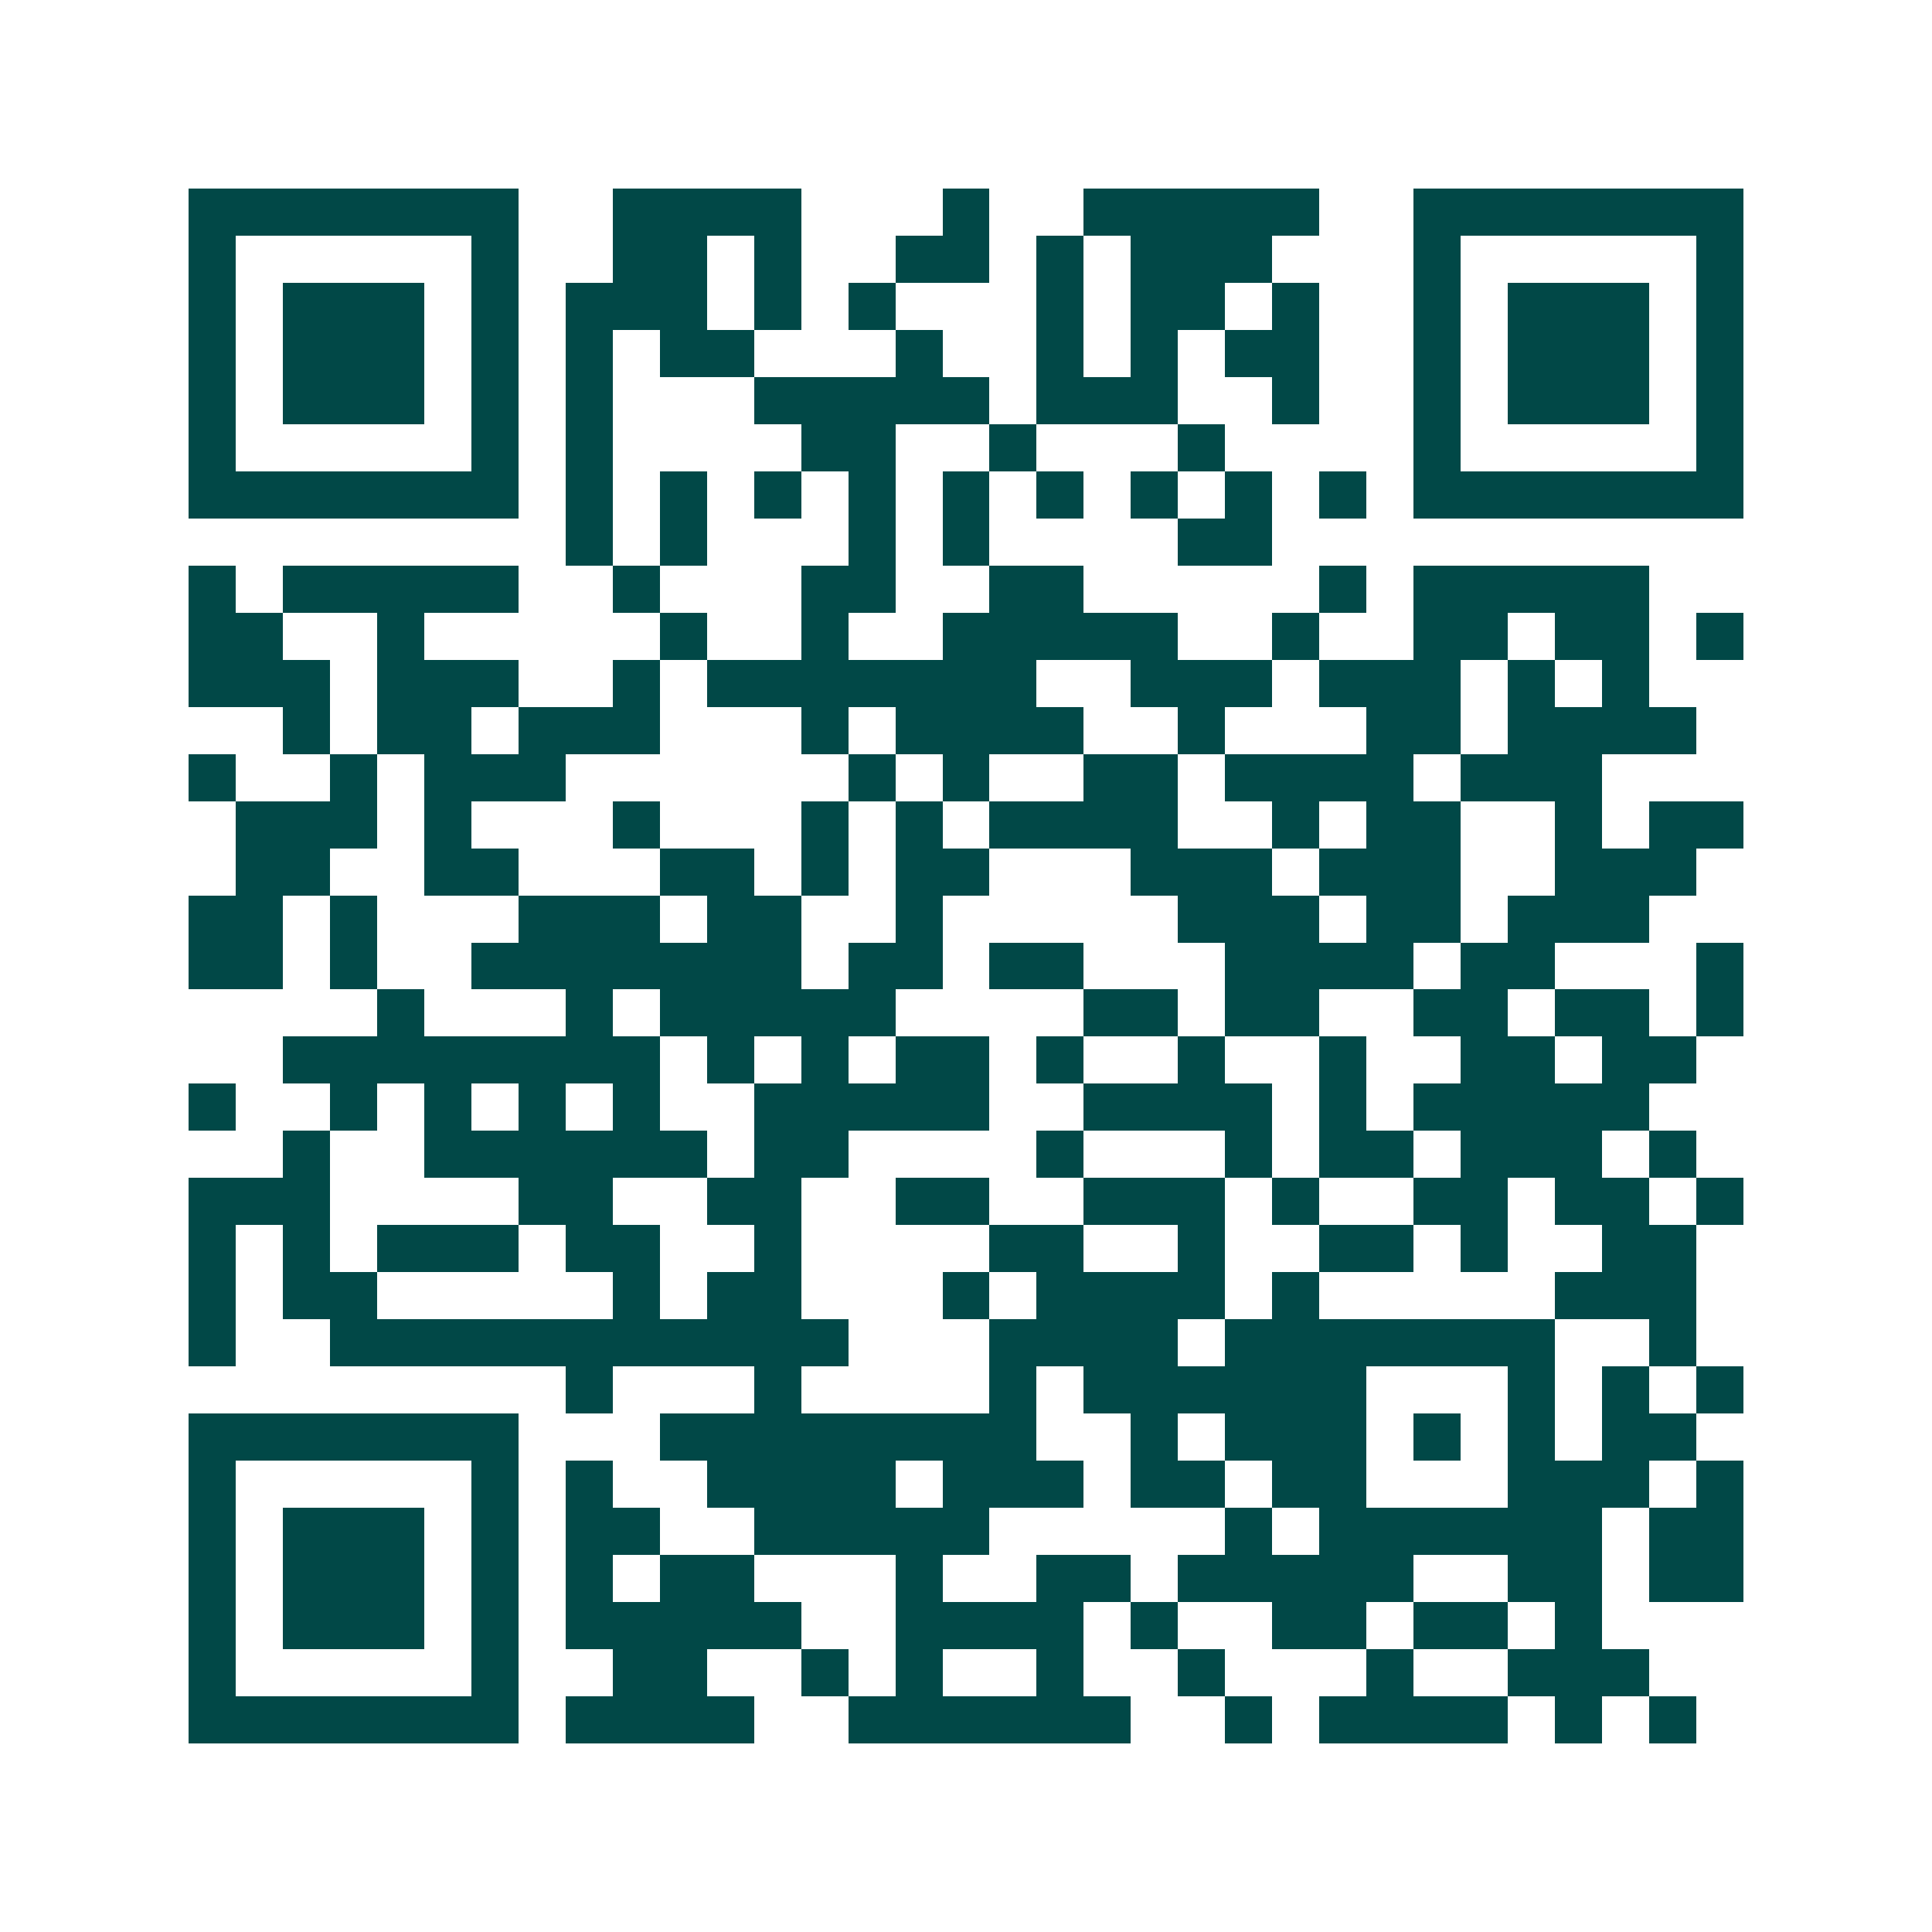 <svg xmlns="http://www.w3.org/2000/svg" width="200" height="200" viewBox="0 0 41 41" shape-rendering="crispEdges"><path fill="#ffffff" d="M0 0h41v41H0z"/><path stroke="#014847" d="M4 4.5h7m2 0h4m3 0h1m2 0h5m2 0h7M4 5.5h1m5 0h1m2 0h2m1 0h1m2 0h2m1 0h1m1 0h3m3 0h1m5 0h1M4 6.5h1m1 0h3m1 0h1m1 0h3m1 0h1m1 0h1m3 0h1m1 0h2m1 0h1m2 0h1m1 0h3m1 0h1M4 7.5h1m1 0h3m1 0h1m1 0h1m1 0h2m3 0h1m2 0h1m1 0h1m1 0h2m2 0h1m1 0h3m1 0h1M4 8.5h1m1 0h3m1 0h1m1 0h1m3 0h5m1 0h3m2 0h1m2 0h1m1 0h3m1 0h1M4 9.5h1m5 0h1m1 0h1m4 0h2m2 0h1m3 0h1m4 0h1m5 0h1M4 10.5h7m1 0h1m1 0h1m1 0h1m1 0h1m1 0h1m1 0h1m1 0h1m1 0h1m1 0h1m1 0h7M12 11.5h1m1 0h1m3 0h1m1 0h1m4 0h2M4 12.5h1m1 0h5m2 0h1m3 0h2m2 0h2m5 0h1m1 0h5M4 13.5h2m2 0h1m5 0h1m2 0h1m2 0h5m2 0h1m2 0h2m1 0h2m1 0h1M4 14.5h3m1 0h3m2 0h1m1 0h7m2 0h3m1 0h3m1 0h1m1 0h1M6 15.5h1m1 0h2m1 0h3m3 0h1m1 0h4m2 0h1m3 0h2m1 0h4M4 16.5h1m2 0h1m1 0h3m6 0h1m1 0h1m2 0h2m1 0h4m1 0h3M5 17.5h3m1 0h1m3 0h1m3 0h1m1 0h1m1 0h4m2 0h1m1 0h2m2 0h1m1 0h2M5 18.5h2m2 0h2m3 0h2m1 0h1m1 0h2m3 0h3m1 0h3m2 0h3M4 19.5h2m1 0h1m3 0h3m1 0h2m2 0h1m5 0h3m1 0h2m1 0h3M4 20.5h2m1 0h1m2 0h7m1 0h2m1 0h2m3 0h4m1 0h2m3 0h1M8 21.5h1m3 0h1m1 0h5m4 0h2m1 0h2m2 0h2m1 0h2m1 0h1M6 22.5h8m1 0h1m1 0h1m1 0h2m1 0h1m2 0h1m2 0h1m2 0h2m1 0h2M4 23.5h1m2 0h1m1 0h1m1 0h1m1 0h1m2 0h5m2 0h4m1 0h1m1 0h5M6 24.5h1m2 0h6m1 0h2m4 0h1m3 0h1m1 0h2m1 0h3m1 0h1M4 25.5h3m4 0h2m2 0h2m2 0h2m2 0h3m1 0h1m2 0h2m1 0h2m1 0h1M4 26.5h1m1 0h1m1 0h3m1 0h2m2 0h1m4 0h2m2 0h1m2 0h2m1 0h1m2 0h2M4 27.5h1m1 0h2m5 0h1m1 0h2m3 0h1m1 0h4m1 0h1m5 0h3M4 28.5h1m2 0h11m3 0h4m1 0h7m2 0h1M12 29.5h1m3 0h1m4 0h1m1 0h6m3 0h1m1 0h1m1 0h1M4 30.5h7m3 0h8m2 0h1m1 0h3m1 0h1m1 0h1m1 0h2M4 31.5h1m5 0h1m1 0h1m2 0h4m1 0h3m1 0h2m1 0h2m3 0h3m1 0h1M4 32.5h1m1 0h3m1 0h1m1 0h2m2 0h5m5 0h1m1 0h6m1 0h2M4 33.5h1m1 0h3m1 0h1m1 0h1m1 0h2m3 0h1m2 0h2m1 0h5m2 0h2m1 0h2M4 34.5h1m1 0h3m1 0h1m1 0h5m2 0h4m1 0h1m2 0h2m1 0h2m1 0h1M4 35.5h1m5 0h1m2 0h2m2 0h1m1 0h1m2 0h1m2 0h1m3 0h1m2 0h3M4 36.5h7m1 0h4m2 0h6m2 0h1m1 0h4m1 0h1m1 0h1"/></svg>
